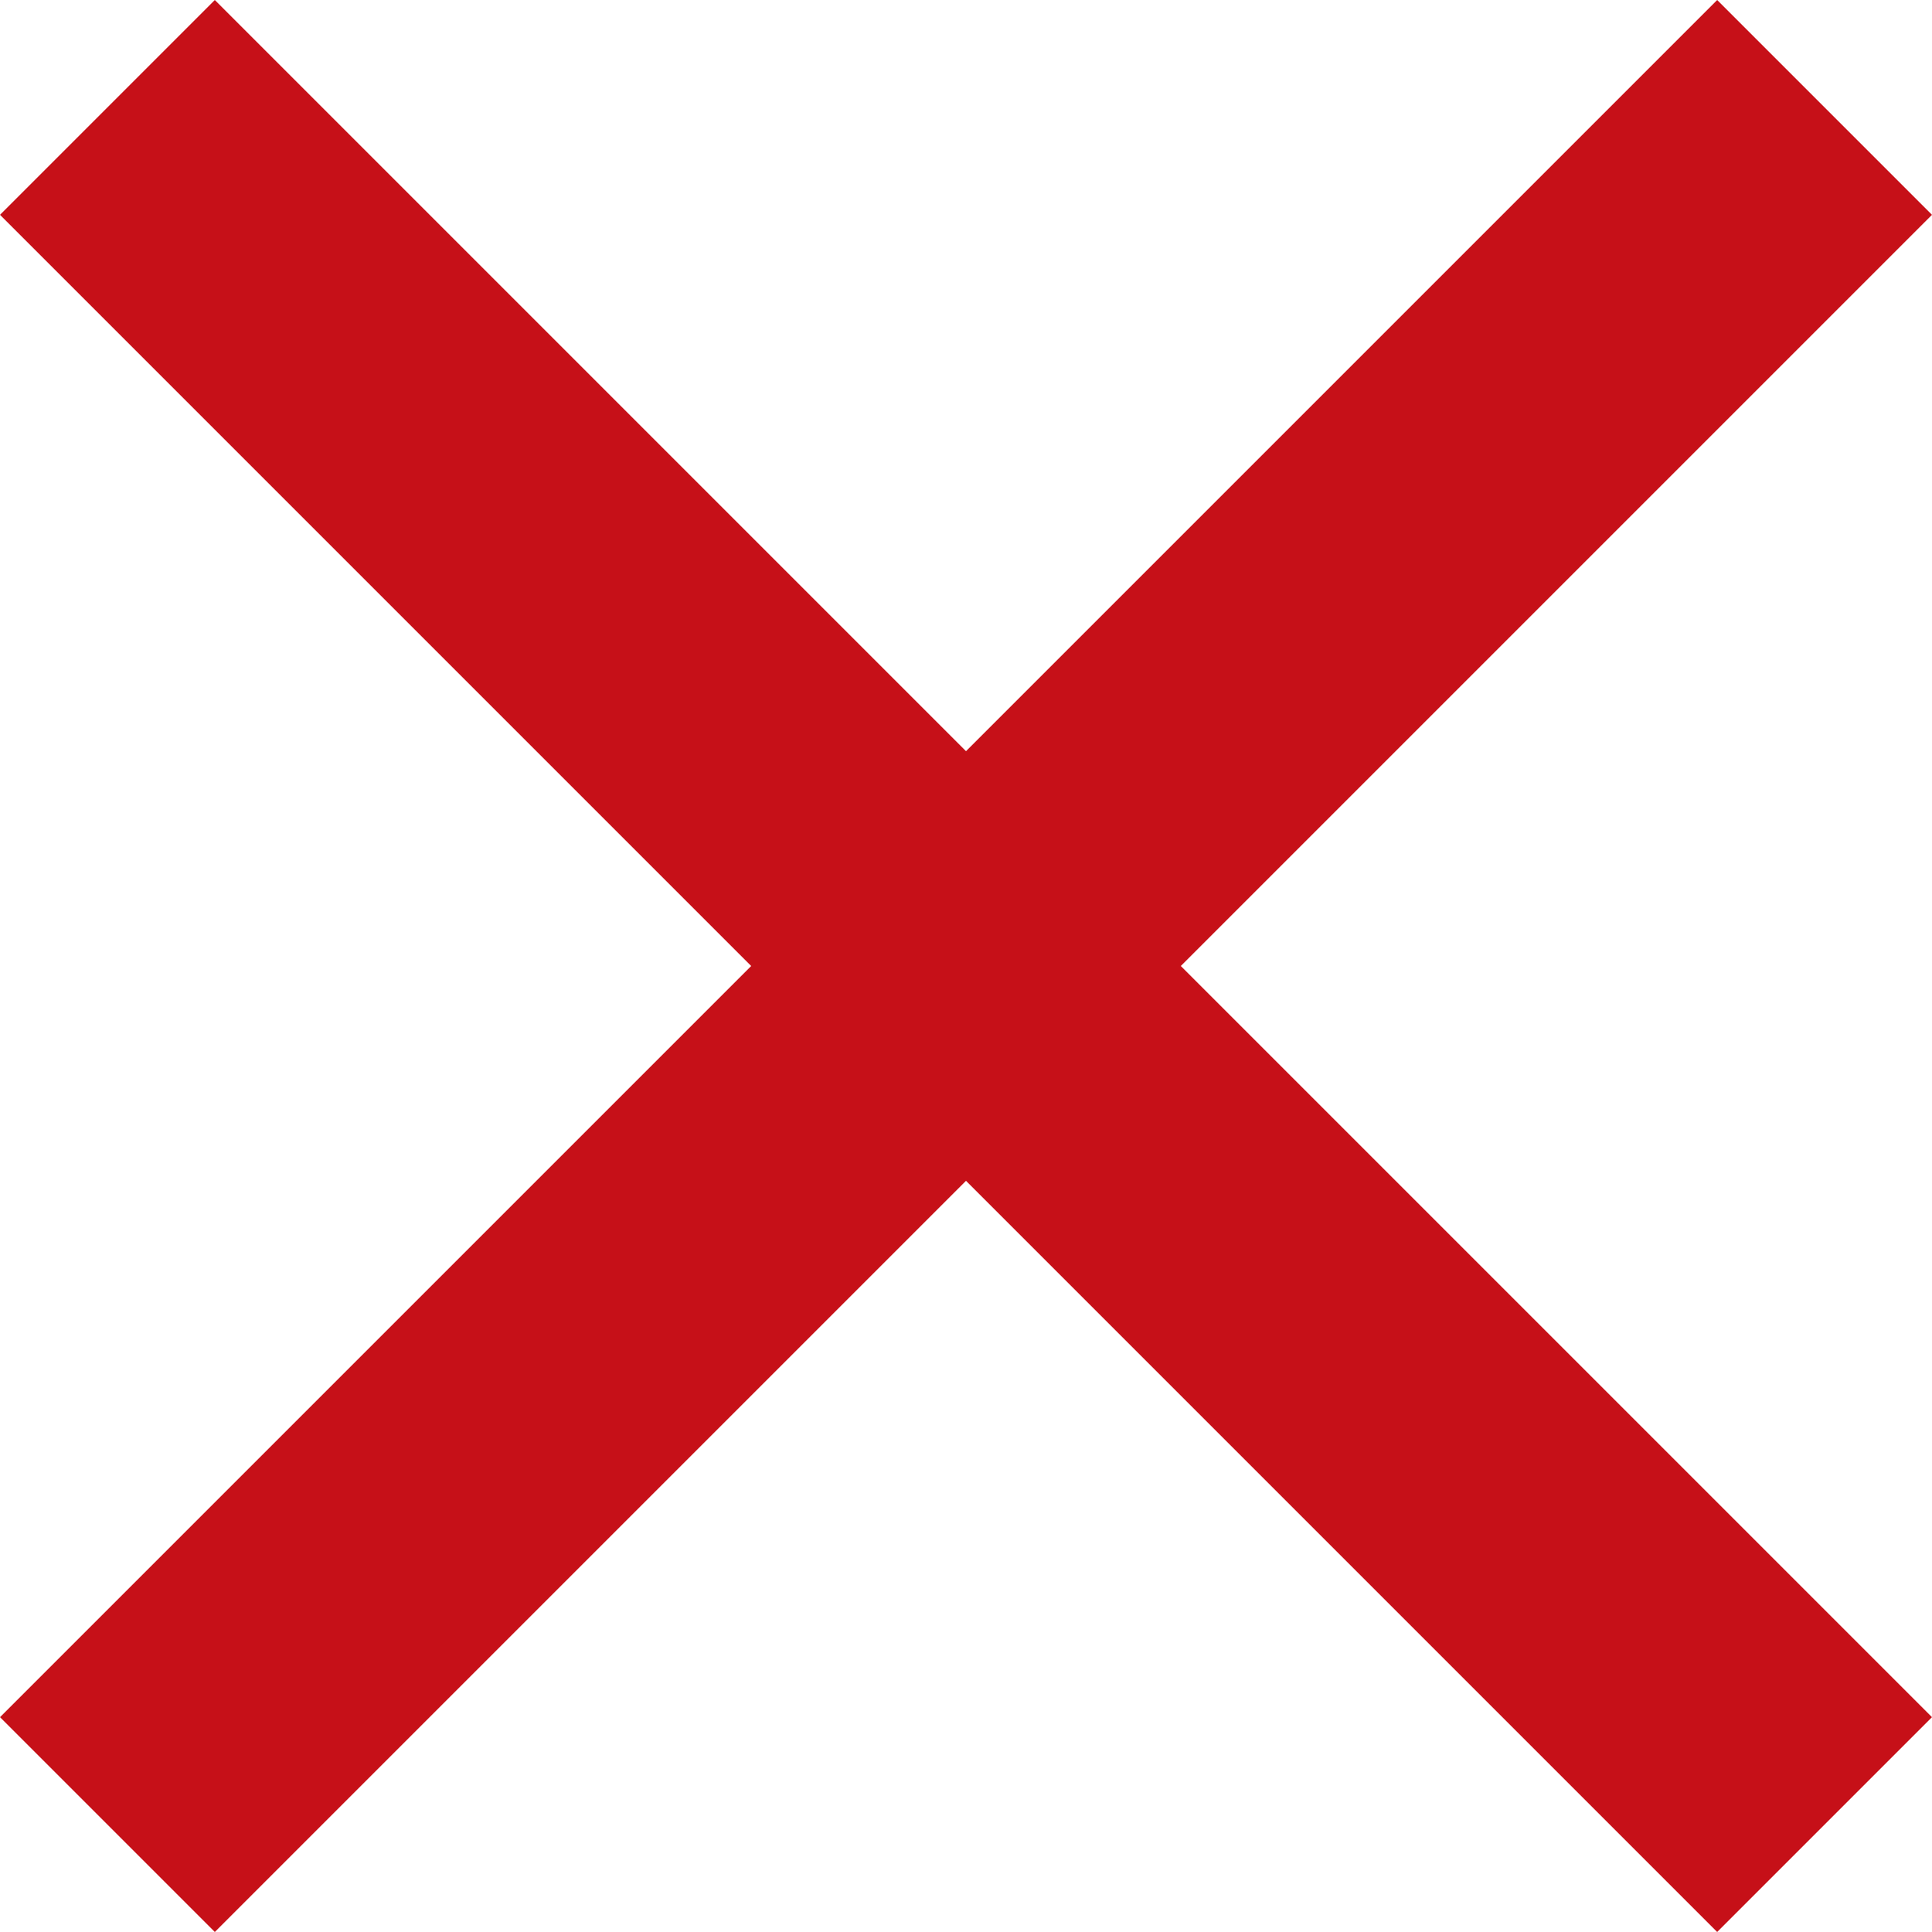 <svg xmlns="http://www.w3.org/2000/svg" width="21.566" height="21.566" viewBox="0 0 21.566 21.566">
  <path id="Icon_material-close" data-name="Icon material-close" d="M28.5,9.615,26.385,7.5,18,15.885,9.615,7.5,7.5,9.615,15.885,18,7.5,26.385,9.615,28.5,18,20.115,26.385,28.5,28.5,26.385,20.115,18Z" transform="translate(-7.217 -7.217)" fill="#c61018" stroke="#c61018" stroke-width="0.4"/>
</svg>
